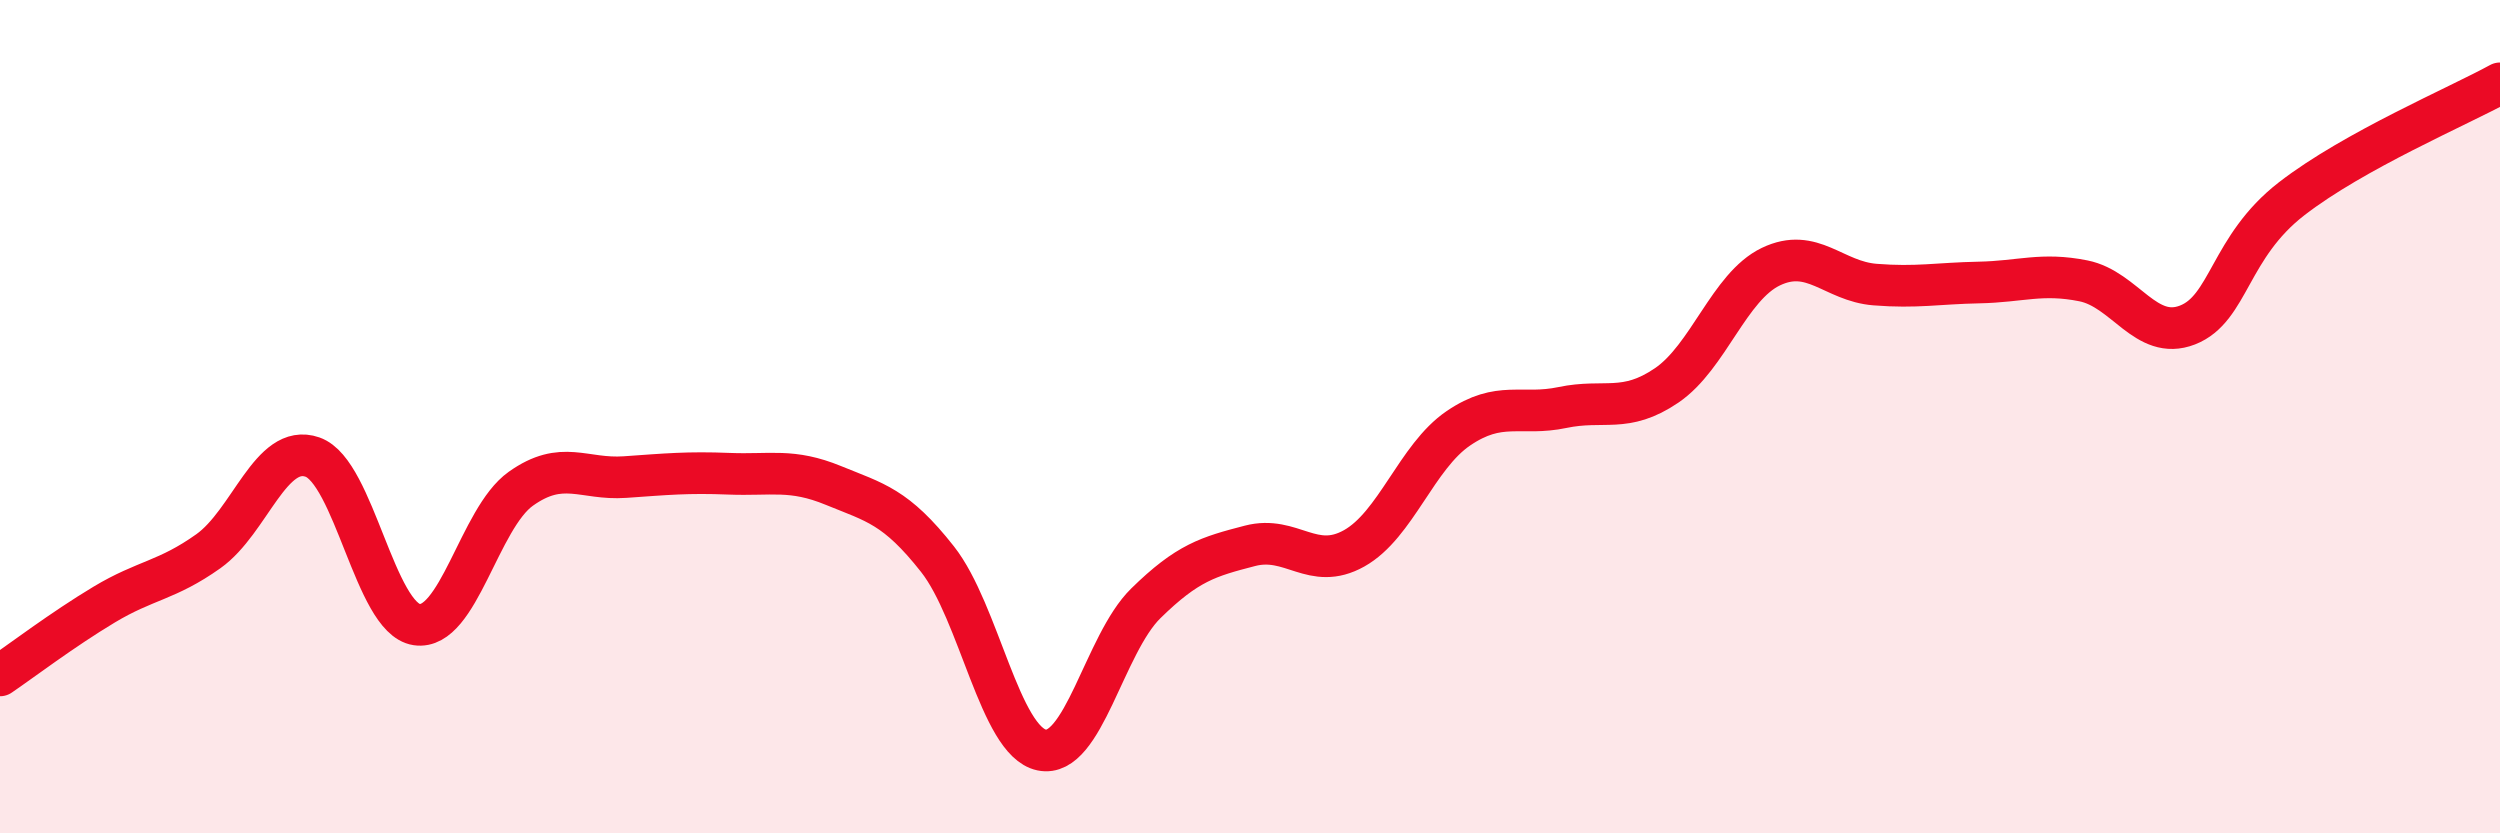 
    <svg width="60" height="20" viewBox="0 0 60 20" xmlns="http://www.w3.org/2000/svg">
      <path
        d="M 0,16.21 C 0.5,15.87 1.5,15.11 2.5,14.51 C 3.5,13.91 4,13.94 5,13.23 C 6,12.52 6.5,10.62 7.5,10.97 C 8.5,11.32 9,14.84 10,14.99 C 11,15.14 11.5,12.44 12.5,11.73 C 13.5,11.02 14,11.52 15,11.45 C 16,11.38 16.5,11.33 17.5,11.37 C 18.5,11.41 19,11.24 20,11.65 C 21,12.06 21.5,12.15 22.5,13.42 C 23.5,14.69 24,17.79 25,18 C 26,18.21 26.5,15.46 27.5,14.48 C 28.5,13.5 29,13.36 30,13.1 C 31,12.84 31.5,13.72 32.5,13.16 C 33.5,12.6 34,10.96 35,10.28 C 36,9.6 36.5,9.99 37.5,9.78 C 38.5,9.57 39,9.93 40,9.25 C 41,8.57 41.5,6.88 42.5,6.4 C 43.5,5.92 44,6.75 45,6.83 C 46,6.91 46.5,6.8 47.5,6.78 C 48.5,6.76 49,6.54 50,6.74 C 51,6.94 51.5,8.19 52.5,7.8 C 53.5,7.41 53.5,5.93 55,4.77 C 56.5,3.61 59,2.55 60,2L60 20L0 20Z"
        fill="#EB0A25"
        opacity="0.1"
        stroke-linecap="round"
        stroke-linejoin="round"
      />
      <path
        d="M 0,16.21 C 0.5,15.87 1.5,15.11 2.5,14.51 C 3.5,13.91 4,13.94 5,13.23 C 6,12.52 6.5,10.62 7.5,10.97 C 8.5,11.32 9,14.84 10,14.99 C 11,15.14 11.5,12.44 12.5,11.73 C 13.5,11.02 14,11.52 15,11.45 C 16,11.38 16.5,11.33 17.5,11.37 C 18.5,11.41 19,11.24 20,11.65 C 21,12.06 21.5,12.15 22.5,13.42 C 23.5,14.69 24,17.79 25,18 C 26,18.21 26.5,15.46 27.5,14.48 C 28.5,13.5 29,13.36 30,13.1 C 31,12.84 31.5,13.72 32.5,13.16 C 33.5,12.6 34,10.96 35,10.28 C 36,9.6 36.5,9.99 37.5,9.78 C 38.5,9.57 39,9.93 40,9.25 C 41,8.57 41.5,6.88 42.5,6.4 C 43.5,5.92 44,6.75 45,6.83 C 46,6.91 46.5,6.8 47.5,6.78 C 48.5,6.76 49,6.54 50,6.74 C 51,6.94 51.5,8.19 52.5,7.8 C 53.5,7.41 53.5,5.93 55,4.77 C 56.5,3.61 59,2.55 60,2"
        stroke="#EB0A25"
        stroke-width="1"
        fill="none"
        stroke-linecap="round"
        stroke-linejoin="round"
      />
    </svg>
  